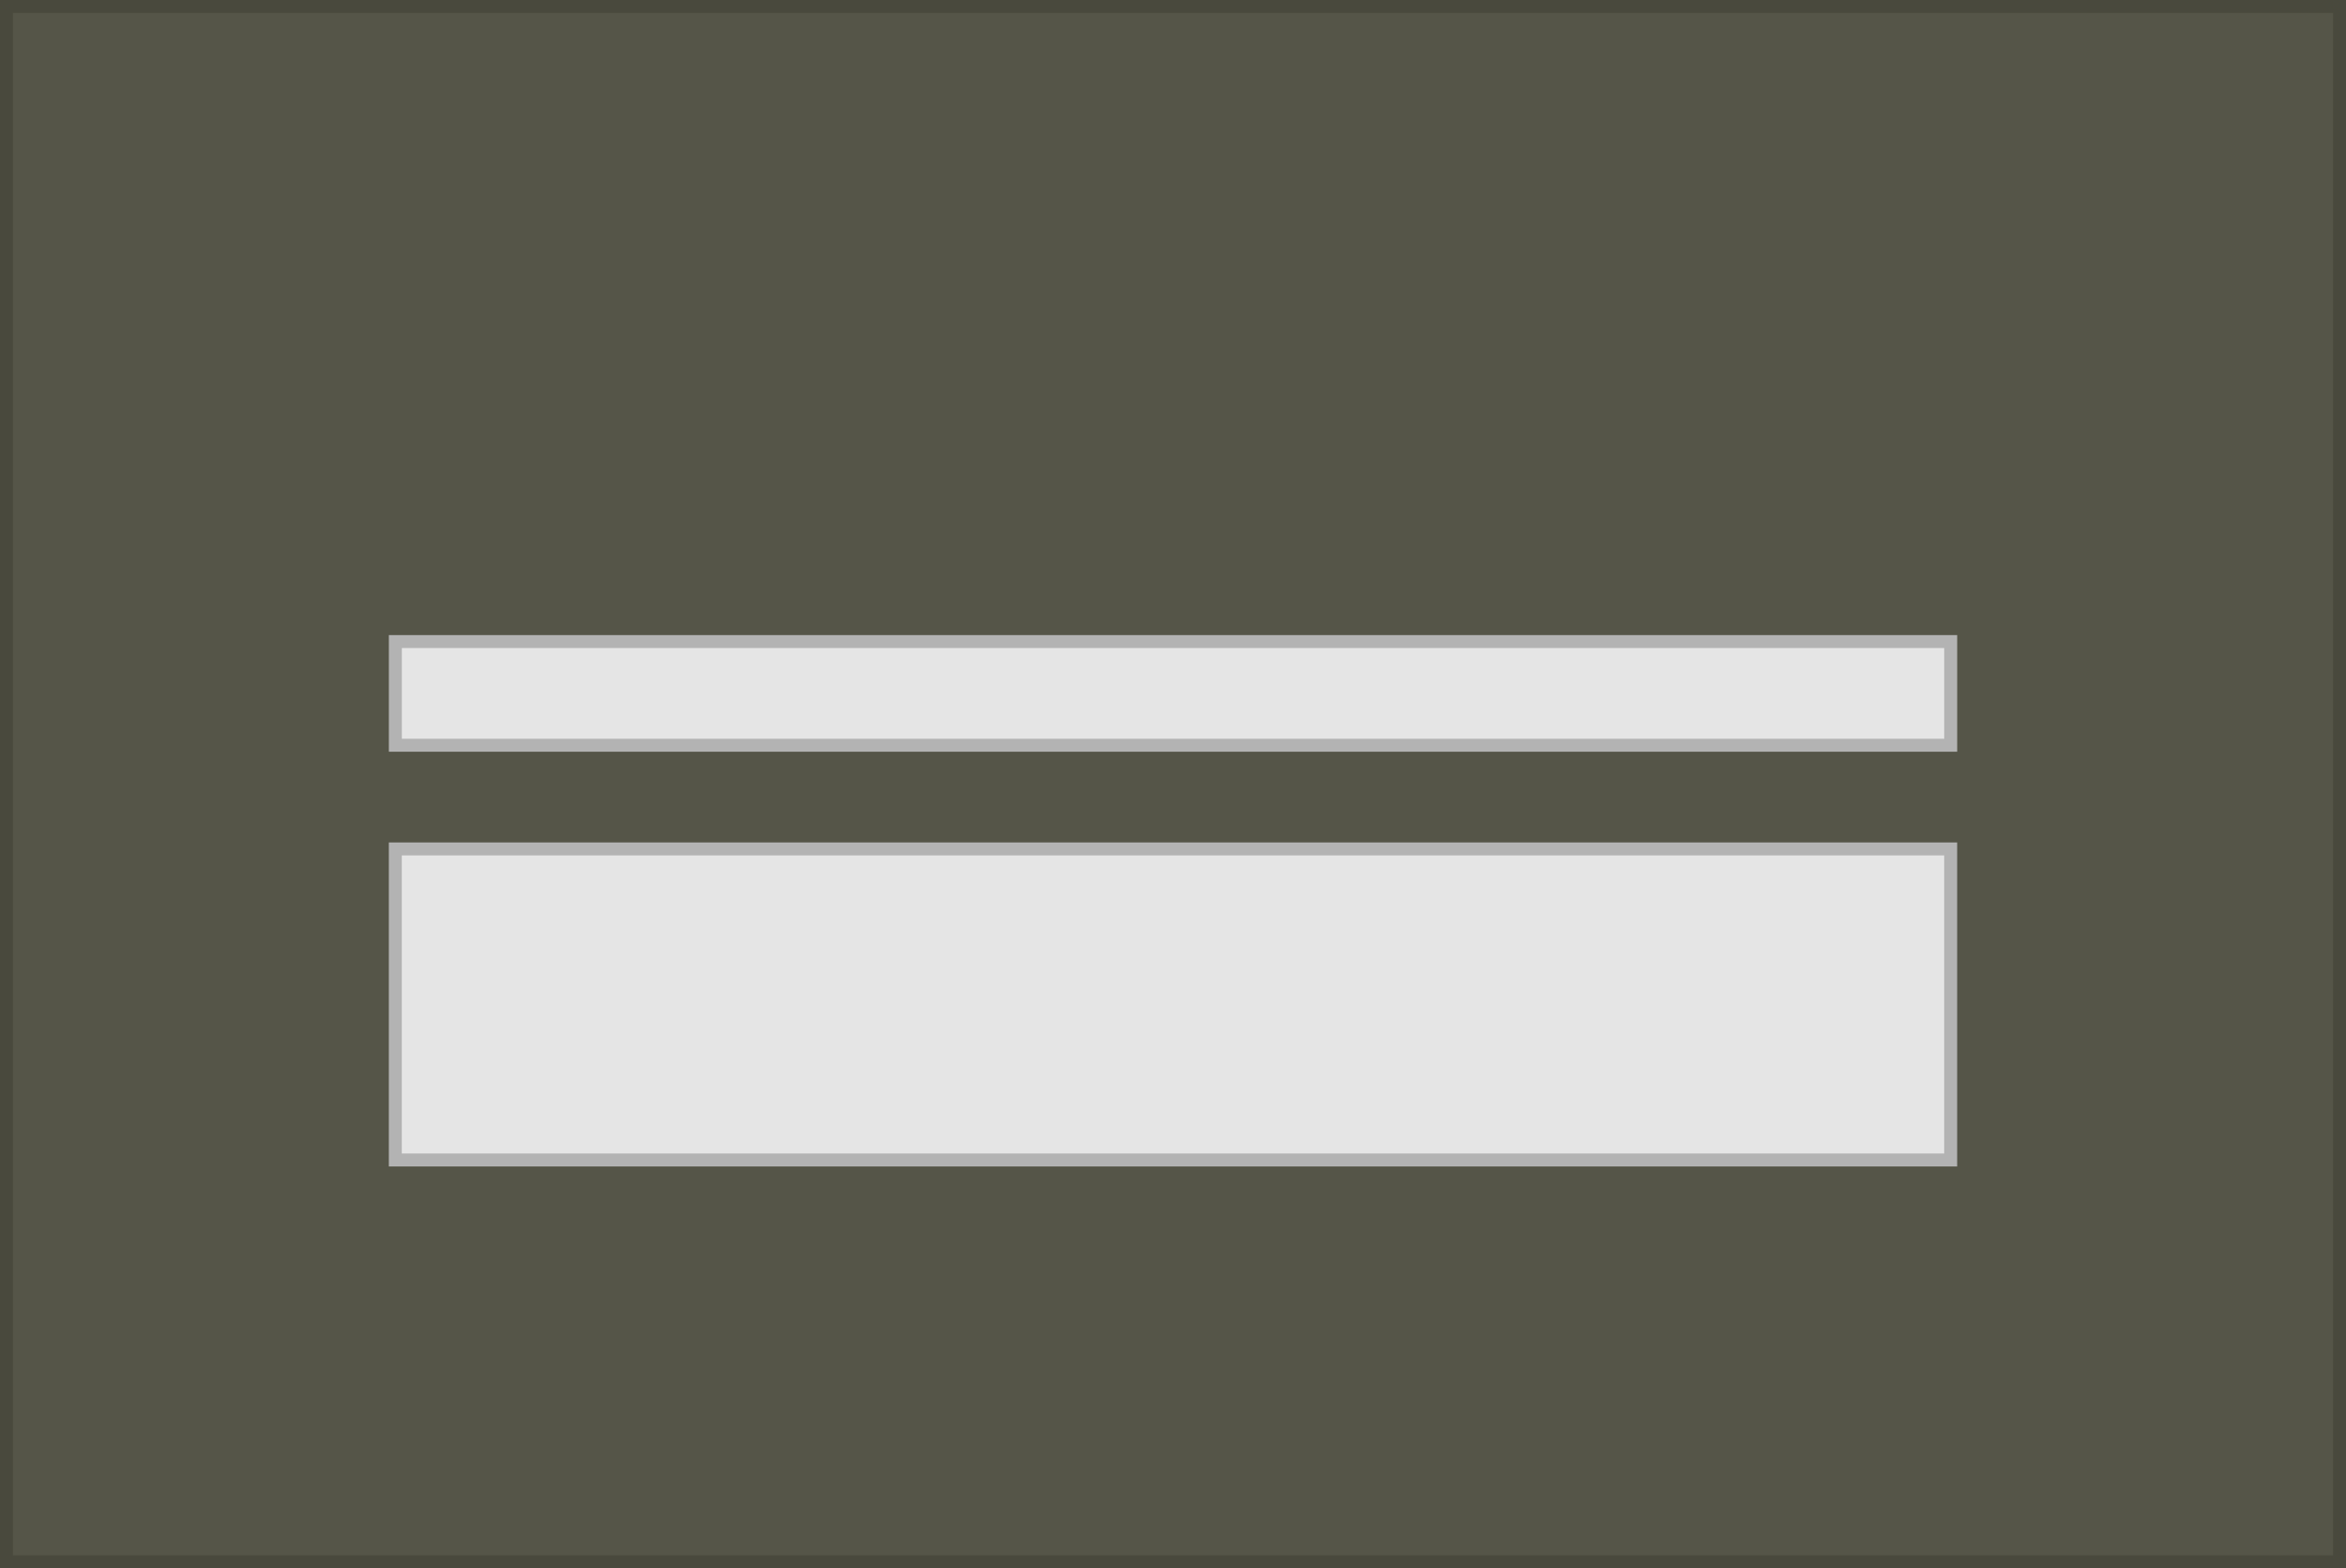 <?xml version="1.0" encoding="UTF-8" standalone="no"?>
<!-- Created with Inkscape (http://www.inkscape.org/) -->

<svg
   xmlns:dc="http://purl.org/dc/elements/1.1/"
   xmlns:cc="http://creativecommons.org/ns#"
   xmlns:rdf="http://www.w3.org/1999/02/22-rdf-syntax-ns#"
   xmlns:svg="http://www.w3.org/2000/svg"
   xmlns="http://www.w3.org/2000/svg"
   xmlns:xlink="http://www.w3.org/1999/xlink"
   xmlns:sodipodi="http://sodipodi.sourceforge.net/DTD/sodipodi-0.dtd"
   xmlns:inkscape="http://www.inkscape.org/namespaces/inkscape"
   width="90.5mm"
   height="60.5mm"
   viewBox="0 0 90.5 60.5"
   version="1.1"
   id="svg8"
   inkscape:version="0.92.0 r15299"
   sodipodi:docname="DDR-Technician suit-Unterfeldwebel.svg">
  <defs
     id="defs2">
    <linearGradient
       id="linearGradient4398">
      <stop
         offset="0"
         style="stop-color:#fffafd;stop-opacity:1"
         id="stop4400" />
      <stop
         id="stop5378"
         style="stop-color:#ffe70b;stop-opacity:1;"
         offset="0.5" />
      <stop
         offset="1"
         style="stop-color:#aa9c20;stop-opacity:1;"
         id="stop4402" />
    </linearGradient>
    <linearGradient
       id="linearGradient4299">
      <stop
         offset="0"
         style="stop-color:#000000;stop-opacity:1"
         id="stop4301" />
      <stop
         offset="1"
         style="stop-color:#000000;stop-opacity:0"
         id="stop4303" />
    </linearGradient>
    <clipPath
       id="clipPath766-9-3-1-98-77-8-5-2-05"
       clipPathUnits="userSpaceOnUse">
      <path
         inkscape:connector-curvature="0"
         id="path768-9-8-8-59-5-9-0-3-8"
         d="M 0,1000 H 1000 V 0 H 0 Z" />
    </clipPath>
    <linearGradient
       id="linearGradient6126">
      <stop
         style="stop-color:#999999;stop-opacity:1;"
         offset="0"
         id="stop6128" />
      <stop
         id="stop6136"
         offset="0.413"
         style="stop-color:#999999;stop-opacity:1;" />
      <stop
         id="stop6134"
         offset="0.701"
         style="stop-color:#dadada;stop-opacity:1;" />
      <stop
         style="stop-color:#999999;stop-opacity:1;"
         offset="1"
         id="stop6130" />
    </linearGradient>
    <clipPath
       id="clipPath766-9-3-1-98-77-8-5-2-0-7"
       clipPathUnits="userSpaceOnUse">
      <path
         inkscape:connector-curvature="0"
         id="path768-9-8-8-59-5-9-0-3-7-84"
         d="M 0,1000 H 1000 V 0 H 0 Z" />
    </clipPath>
    <clipPath
       id="clipPath766-9-3-1-98-77-8-5-2-0-8-92"
       clipPathUnits="userSpaceOnUse">
      <path
         inkscape:connector-curvature="0"
         id="path768-9-8-8-59-5-9-0-3-7-8-00"
         d="M 0,1000 H 1000 V 0 H 0 Z" />
    </clipPath>
    <clipPath
       id="clipPath766-9-3-1-98-77-8-8-4"
       clipPathUnits="userSpaceOnUse">
      <path
         inkscape:connector-curvature="0"
         id="path768-9-8-8-59-5-9-2-1"
         d="M 0,1000 H 1000 V 0 H 0 Z" />
    </clipPath>
    <linearGradient
       x1="0"
       y1="0"
       x2="1"
       y2="0"
       gradientUnits="userSpaceOnUse"
       gradientTransform="matrix(5.16,0,0,-5.16,497.386,482.641)"
       spreadMethod="pad"
       id="linearGradient532">
      <stop
         style="stop-opacity:1;stop-color:#ffffff"
         offset="0"
         id="stop534" />
      <stop
         style="stop-opacity:1;stop-color:#231815"
         offset="1"
         id="stop536" />
    </linearGradient>
    <linearGradient
       gradientUnits="userSpaceOnUse"
       id="id2"
       y2="107.504"
       x2="106.409"
       y1="105.833"
       x1="180.092">
      <stop
         offset="0"
         style="stop-color:#ffffff;stop-opacity:1"
         id="stop13" />
      <stop
         offset="1"
         style="stop-color:#ffffff;stop-opacity:0"
         id="stop15" />
    </linearGradient>
    <clipPath
       id="clipPath766-9-3-1-98-77-8-5-2-0-8-92-8"
       clipPathUnits="userSpaceOnUse">
      <path
         inkscape:connector-curvature="0"
         id="path768-9-8-8-59-5-9-0-3-7-8-00-8"
         d="M 0,1000 H 1000 V 0 H 0 Z" />
    </clipPath>
    <clipPath
       id="clipPath766-9-3-1-98-77-8-5-2-0-8-92-2"
       clipPathUnits="userSpaceOnUse">
      <path
         inkscape:connector-curvature="0"
         id="path768-9-8-8-59-5-9-0-3-7-8-00-7"
         d="M 0,1000 H 1000 V 0 H 0 Z" />
    </clipPath>
    <linearGradient
       id="f-6"
       x1="62.934"
       x2="62.934"
       y1="340"
       y2="334.98"
       gradientTransform="matrix(0.307,0,0,0.265,133.526,-9.342)"
       gradientUnits="userSpaceOnUse"
       xlink:href="#linearGradient4299" />
    <clipPath
       clipPathUnits="userSpaceOnUse"
       id="clipPath766-9-3-1-98-77-8-5-2-05-1">
      <path
         d="M 0,1000 H 1000 V 0 H 0 Z"
         id="path768-9-8-8-59-5-9-0-3-8-8"
         inkscape:connector-curvature="0" />
    </clipPath>
    <clipPath
       clipPathUnits="userSpaceOnUse"
       id="clipPath766-9-3-1-98-77-8-5-2-0-7-4">
      <path
         d="M 0,1000 H 1000 V 0 H 0 Z"
         id="path768-9-8-8-59-5-9-0-3-7-84-9"
         inkscape:connector-curvature="0" />
    </clipPath>
    <clipPath
       clipPathUnits="userSpaceOnUse"
       id="clipPath766-9-3-1-98-77-8-5-2-0-8-92-4">
      <path
         d="M 0,1000 H 1000 V 0 H 0 Z"
         id="path768-9-8-8-59-5-9-0-3-7-8-00-1"
         inkscape:connector-curvature="0" />
    </clipPath>
    <clipPath
       clipPathUnits="userSpaceOnUse"
       id="clipPath766-9-3-1-98-77-8-8-4-1">
      <path
         d="M 0,1000 H 1000 V 0 H 0 Z"
         id="path768-9-8-8-59-5-9-2-1-6"
         inkscape:connector-curvature="0" />
    </clipPath>
    <clipPath
       clipPathUnits="userSpaceOnUse"
       id="clipPath766-9-3-1-98-77-8-5-2-0-8-92-8-5">
      <path
         d="M 0,1000 H 1000 V 0 H 0 Z"
         id="path768-9-8-8-59-5-9-0-3-7-8-00-8-8"
         inkscape:connector-curvature="0" />
    </clipPath>
    <clipPath
       clipPathUnits="userSpaceOnUse"
       id="clipPath766-9-3-1-98-77-8-5-2-0-8-92-2-8">
      <path
         d="M 0,1000 H 1000 V 0 H 0 Z"
         id="path768-9-8-8-59-5-9-0-3-7-8-00-7-5"
         inkscape:connector-curvature="0" />
    </clipPath>
    <linearGradient
       id="linearGradient3806">
      <stop
         style="stop-color:#6a6a6a;stop-opacity:1;"
         offset="0"
         id="stop3808" />
      <stop
         style="stop-color:#e6e6e6;stop-opacity:1;"
         offset="1"
         id="stop3810" />
    </linearGradient>
    <linearGradient
       id="linearGradient3814">
      <stop
         style="stop-color:#000000;stop-opacity:1;"
         offset="0"
         id="stop3816" />
      <stop
         id="stop3826"
         offset="0.63"
         style="stop-color:#6c6c6c;stop-opacity:1;" />
      <stop
         id="stop3824"
         offset="0.798"
         style="stop-color:#e6e6e6;stop-opacity:1;" />
      <stop
         style="stop-color:#666666;stop-opacity:1;"
         offset="1"
         id="stop3818" />
    </linearGradient>
    <clipPath
       clipPathUnits="userSpaceOnUse"
       id="clipPath766-9-3-1-98-77-8-5-2-05-6">
      <path
         d="M 0,1000 H 1000 V 0 H 0 Z"
         id="path768-9-8-8-59-5-9-0-3-8-2"
         inkscape:connector-curvature="0" />
    </clipPath>
    <clipPath
       clipPathUnits="userSpaceOnUse"
       id="clipPath766-9-3-1-98-77-8-5-2-0-7-46">
      <path
         d="M 0,1000 H 1000 V 0 H 0 Z"
         id="path768-9-8-8-59-5-9-0-3-7-84-3"
         inkscape:connector-curvature="0" />
    </clipPath>
    <clipPath
       clipPathUnits="userSpaceOnUse"
       id="clipPath766-9-3-1-98-77-8-5-2-0-8-92-46">
      <path
         d="M 0,1000 H 1000 V 0 H 0 Z"
         id="path768-9-8-8-59-5-9-0-3-7-8-00-72"
         inkscape:connector-curvature="0" />
    </clipPath>
    <clipPath
       clipPathUnits="userSpaceOnUse"
       id="clipPath766-9-3-1-98-77-8-8-4-6">
      <path
         d="M 0,1000 H 1000 V 0 H 0 Z"
         id="path768-9-8-8-59-5-9-2-1-5"
         inkscape:connector-curvature="0" />
    </clipPath>
    <clipPath
       clipPathUnits="userSpaceOnUse"
       id="clipPath766-9-3-1-98-77-8-5-2-0-8-92-8-1">
      <path
         d="M 0,1000 H 1000 V 0 H 0 Z"
         id="path768-9-8-8-59-5-9-0-3-7-8-00-8-0"
         inkscape:connector-curvature="0" />
    </clipPath>
    <clipPath
       clipPathUnits="userSpaceOnUse"
       id="clipPath766-9-3-1-98-77-8-5-2-0-8-92-2-5">
      <path
         d="M 0,1000 H 1000 V 0 H 0 Z"
         id="path768-9-8-8-59-5-9-0-3-7-8-00-7-58"
         inkscape:connector-curvature="0" />
    </clipPath>
    <clipPath
       id="clipPath766-9-3-1-98-77-8-5-2-05-1-0"
       clipPathUnits="userSpaceOnUse">
      <path
         inkscape:connector-curvature="0"
         id="path768-9-8-8-59-5-9-0-3-8-8-9"
         d="M 0,1000 H 1000 V 0 H 0 Z" />
    </clipPath>
    <clipPath
       id="clipPath766-9-3-1-98-77-8-5-2-0-7-4-0"
       clipPathUnits="userSpaceOnUse">
      <path
         inkscape:connector-curvature="0"
         id="path768-9-8-8-59-5-9-0-3-7-84-9-7"
         d="M 0,1000 H 1000 V 0 H 0 Z" />
    </clipPath>
    <clipPath
       id="clipPath766-9-3-1-98-77-8-5-2-0-8-92-4-3"
       clipPathUnits="userSpaceOnUse">
      <path
         inkscape:connector-curvature="0"
         id="path768-9-8-8-59-5-9-0-3-7-8-00-1-47"
         d="M 0,1000 H 1000 V 0 H 0 Z" />
    </clipPath>
    <clipPath
       id="clipPath766-9-3-1-98-77-8-8-4-1-9"
       clipPathUnits="userSpaceOnUse">
      <path
         inkscape:connector-curvature="0"
         id="path768-9-8-8-59-5-9-2-1-6-9"
         d="M 0,1000 H 1000 V 0 H 0 Z" />
    </clipPath>
    <clipPath
       id="clipPath766-9-3-1-98-77-8-5-2-0-8-92-8-5-2"
       clipPathUnits="userSpaceOnUse">
      <path
         inkscape:connector-curvature="0"
         id="path768-9-8-8-59-5-9-0-3-7-8-00-8-8-7"
         d="M 0,1000 H 1000 V 0 H 0 Z" />
    </clipPath>
    <clipPath
       id="clipPath766-9-3-1-98-77-8-5-2-0-8-92-2-8-7"
       clipPathUnits="userSpaceOnUse">
      <path
         inkscape:connector-curvature="0"
         id="path768-9-8-8-59-5-9-0-3-7-8-00-7-5-8"
         d="M 0,1000 H 1000 V 0 H 0 Z" />
    </clipPath>
    <clipPath
       id="clipPath766-9-3-1-98-77-8-5-2-05-9"
       clipPathUnits="userSpaceOnUse">
      <path
         inkscape:connector-curvature="0"
         id="path768-9-8-8-59-5-9-0-3-8-5"
         d="M 0,1000 H 1000 V 0 H 0 Z" />
    </clipPath>
    <clipPath
       id="clipPath766-9-3-1-98-77-8-5-2-0-7-8"
       clipPathUnits="userSpaceOnUse">
      <path
         inkscape:connector-curvature="0"
         id="path768-9-8-8-59-5-9-0-3-7-84-6"
         d="M 0,1000 H 1000 V 0 H 0 Z" />
    </clipPath>
    <clipPath
       id="clipPath766-9-3-1-98-77-8-5-2-0-8-92-9"
       clipPathUnits="userSpaceOnUse">
      <path
         inkscape:connector-curvature="0"
         id="path768-9-8-8-59-5-9-0-3-7-8-00-5"
         d="M 0,1000 H 1000 V 0 H 0 Z" />
    </clipPath>
    <clipPath
       id="clipPath766-9-3-1-98-77-8-8-4-8"
       clipPathUnits="userSpaceOnUse">
      <path
         inkscape:connector-curvature="0"
         id="path768-9-8-8-59-5-9-2-1-62"
         d="M 0,1000 H 1000 V 0 H 0 Z" />
    </clipPath>
    <clipPath
       id="clipPath766-9-3-1-98-77-8-5-2-0-8-92-8-4"
       clipPathUnits="userSpaceOnUse">
      <path
         inkscape:connector-curvature="0"
         id="path768-9-8-8-59-5-9-0-3-7-8-00-8-2"
         d="M 0,1000 H 1000 V 0 H 0 Z" />
    </clipPath>
    <clipPath
       id="clipPath766-9-3-1-98-77-8-5-2-0-8-92-2-0"
       clipPathUnits="userSpaceOnUse">
      <path
         inkscape:connector-curvature="0"
         id="path768-9-8-8-59-5-9-0-3-7-8-00-7-3"
         d="M 0,1000 H 1000 V 0 H 0 Z" />
    </clipPath>
    <clipPath
       clipPathUnits="userSpaceOnUse"
       id="clipPath766-9-3-1-98-77-8-5-2-05-1-9">
      <path
         d="M 0,1000 H 1000 V 0 H 0 Z"
         id="path768-9-8-8-59-5-9-0-3-8-8-4"
         inkscape:connector-curvature="0" />
    </clipPath>
    <clipPath
       clipPathUnits="userSpaceOnUse"
       id="clipPath766-9-3-1-98-77-8-5-2-0-7-4-3">
      <path
         d="M 0,1000 H 1000 V 0 H 0 Z"
         id="path768-9-8-8-59-5-9-0-3-7-84-9-4"
         inkscape:connector-curvature="0" />
    </clipPath>
    <clipPath
       clipPathUnits="userSpaceOnUse"
       id="clipPath766-9-3-1-98-77-8-5-2-0-8-92-4-7">
      <path
         d="M 0,1000 H 1000 V 0 H 0 Z"
         id="path768-9-8-8-59-5-9-0-3-7-8-00-1-4"
         inkscape:connector-curvature="0" />
    </clipPath>
    <clipPath
       clipPathUnits="userSpaceOnUse"
       id="clipPath766-9-3-1-98-77-8-8-4-1-1">
      <path
         d="M 0,1000 H 1000 V 0 H 0 Z"
         id="path768-9-8-8-59-5-9-2-1-6-1"
         inkscape:connector-curvature="0" />
    </clipPath>
    <clipPath
       clipPathUnits="userSpaceOnUse"
       id="clipPath766-9-3-1-98-77-8-5-2-0-8-92-8-5-8">
      <path
         d="M 0,1000 H 1000 V 0 H 0 Z"
         id="path768-9-8-8-59-5-9-0-3-7-8-00-8-8-4"
         inkscape:connector-curvature="0" />
    </clipPath>
    <clipPath
       clipPathUnits="userSpaceOnUse"
       id="clipPath766-9-3-1-98-77-8-5-2-0-8-92-2-8-5">
      <path
         d="M 0,1000 H 1000 V 0 H 0 Z"
         id="path768-9-8-8-59-5-9-0-3-7-8-00-7-5-3"
         inkscape:connector-curvature="0" />
    </clipPath>
  </defs>
  <sodipodi:namedview
     id="base"
     pagecolor="#ffffff"
     bordercolor="#666666"
     borderopacity="1.0"
     inkscape:pageopacity="0.0"
     inkscape:pageshadow="2"
     inkscape:zoom="1.4"
     inkscape:cx="110.19479"
     inkscape:cy="118.31029"
     inkscape:document-units="mm"
     inkscape:current-layer="g4732"
     showgrid="false"
     inkscape:window-width="1920"
     inkscape:window-height="1017"
     inkscape:window-x="-8"
     inkscape:window-y="-8"
     inkscape:window-maximized="1"
     inkscape:snap-bbox="true"
     inkscape:snap-bbox-midpoints="true"
     showguides="false" />
  <g
     inkscape:label="Layer 1"
     inkscape:groupmode="layer"
     id="layer1"
     transform="translate(-23.94,-64.673)">
    <g
       id="g4734-9"
       transform="translate(1.9e-6,-3.5)">
      <rect
         y="83.923"
         x="39.19"
         height="17"
         width="60"
         id="rect4613-2-2-5"
         style="opacity:1;fill:#e5e5e5;fill-opacity:1;fill-rule:nonzero;stroke:#b3b3b3;stroke-width:0.5;stroke-linecap:square;stroke-linejoin:miter;stroke-miterlimit:4;stroke-dasharray:none;stroke-dashoffset:0;stroke-opacity:1;paint-order:normal" />
    </g>
    <rect
       style="opacity:1;fill:#555548;fill-opacity:1;fill-rule:nonzero;stroke:#49493d;stroke-width:0.5;stroke-linecap:square;stroke-linejoin:miter;stroke-miterlimit:4;stroke-dasharray:none;stroke-dashoffset:0;stroke-opacity:1;paint-order:normal"
       id="rect4491"
       width="90"
       height="60"
       x="24.19"
       y="64.923" />
    <g
       id="g4734"
       transform="translate(1.9e-6,8.5)">
      <rect
         y="88.923"
         x="39.19"
         height="12"
         width="60"
         id="rect4613-2-2"
         style="opacity:1;fill:#e5e5e5;fill-opacity:1;fill-rule:nonzero;stroke:#b3b3b3;stroke-width:0.5;stroke-linecap:square;stroke-linejoin:miter;stroke-miterlimit:4;stroke-dasharray:none;stroke-dashoffset:0;stroke-opacity:1;paint-order:normal" />
    </g>
    <g
       id="g4732"
       transform="translate(-151.65,-6.507)">
      <rect
         y="95.93"
         x="190.841"
         height="4"
         width="60"
         id="rect4613-2-9-1-2"
         style="opacity:1;fill:#e5e5e5;fill-opacity:1;fill-rule:nonzero;stroke:#b3b3b3;stroke-width:0.5;stroke-linecap:square;stroke-linejoin:miter;stroke-miterlimit:4;stroke-dasharray:none;stroke-dashoffset:0;stroke-opacity:1;paint-order:normal" />
    </g>
  </g>
</svg>
